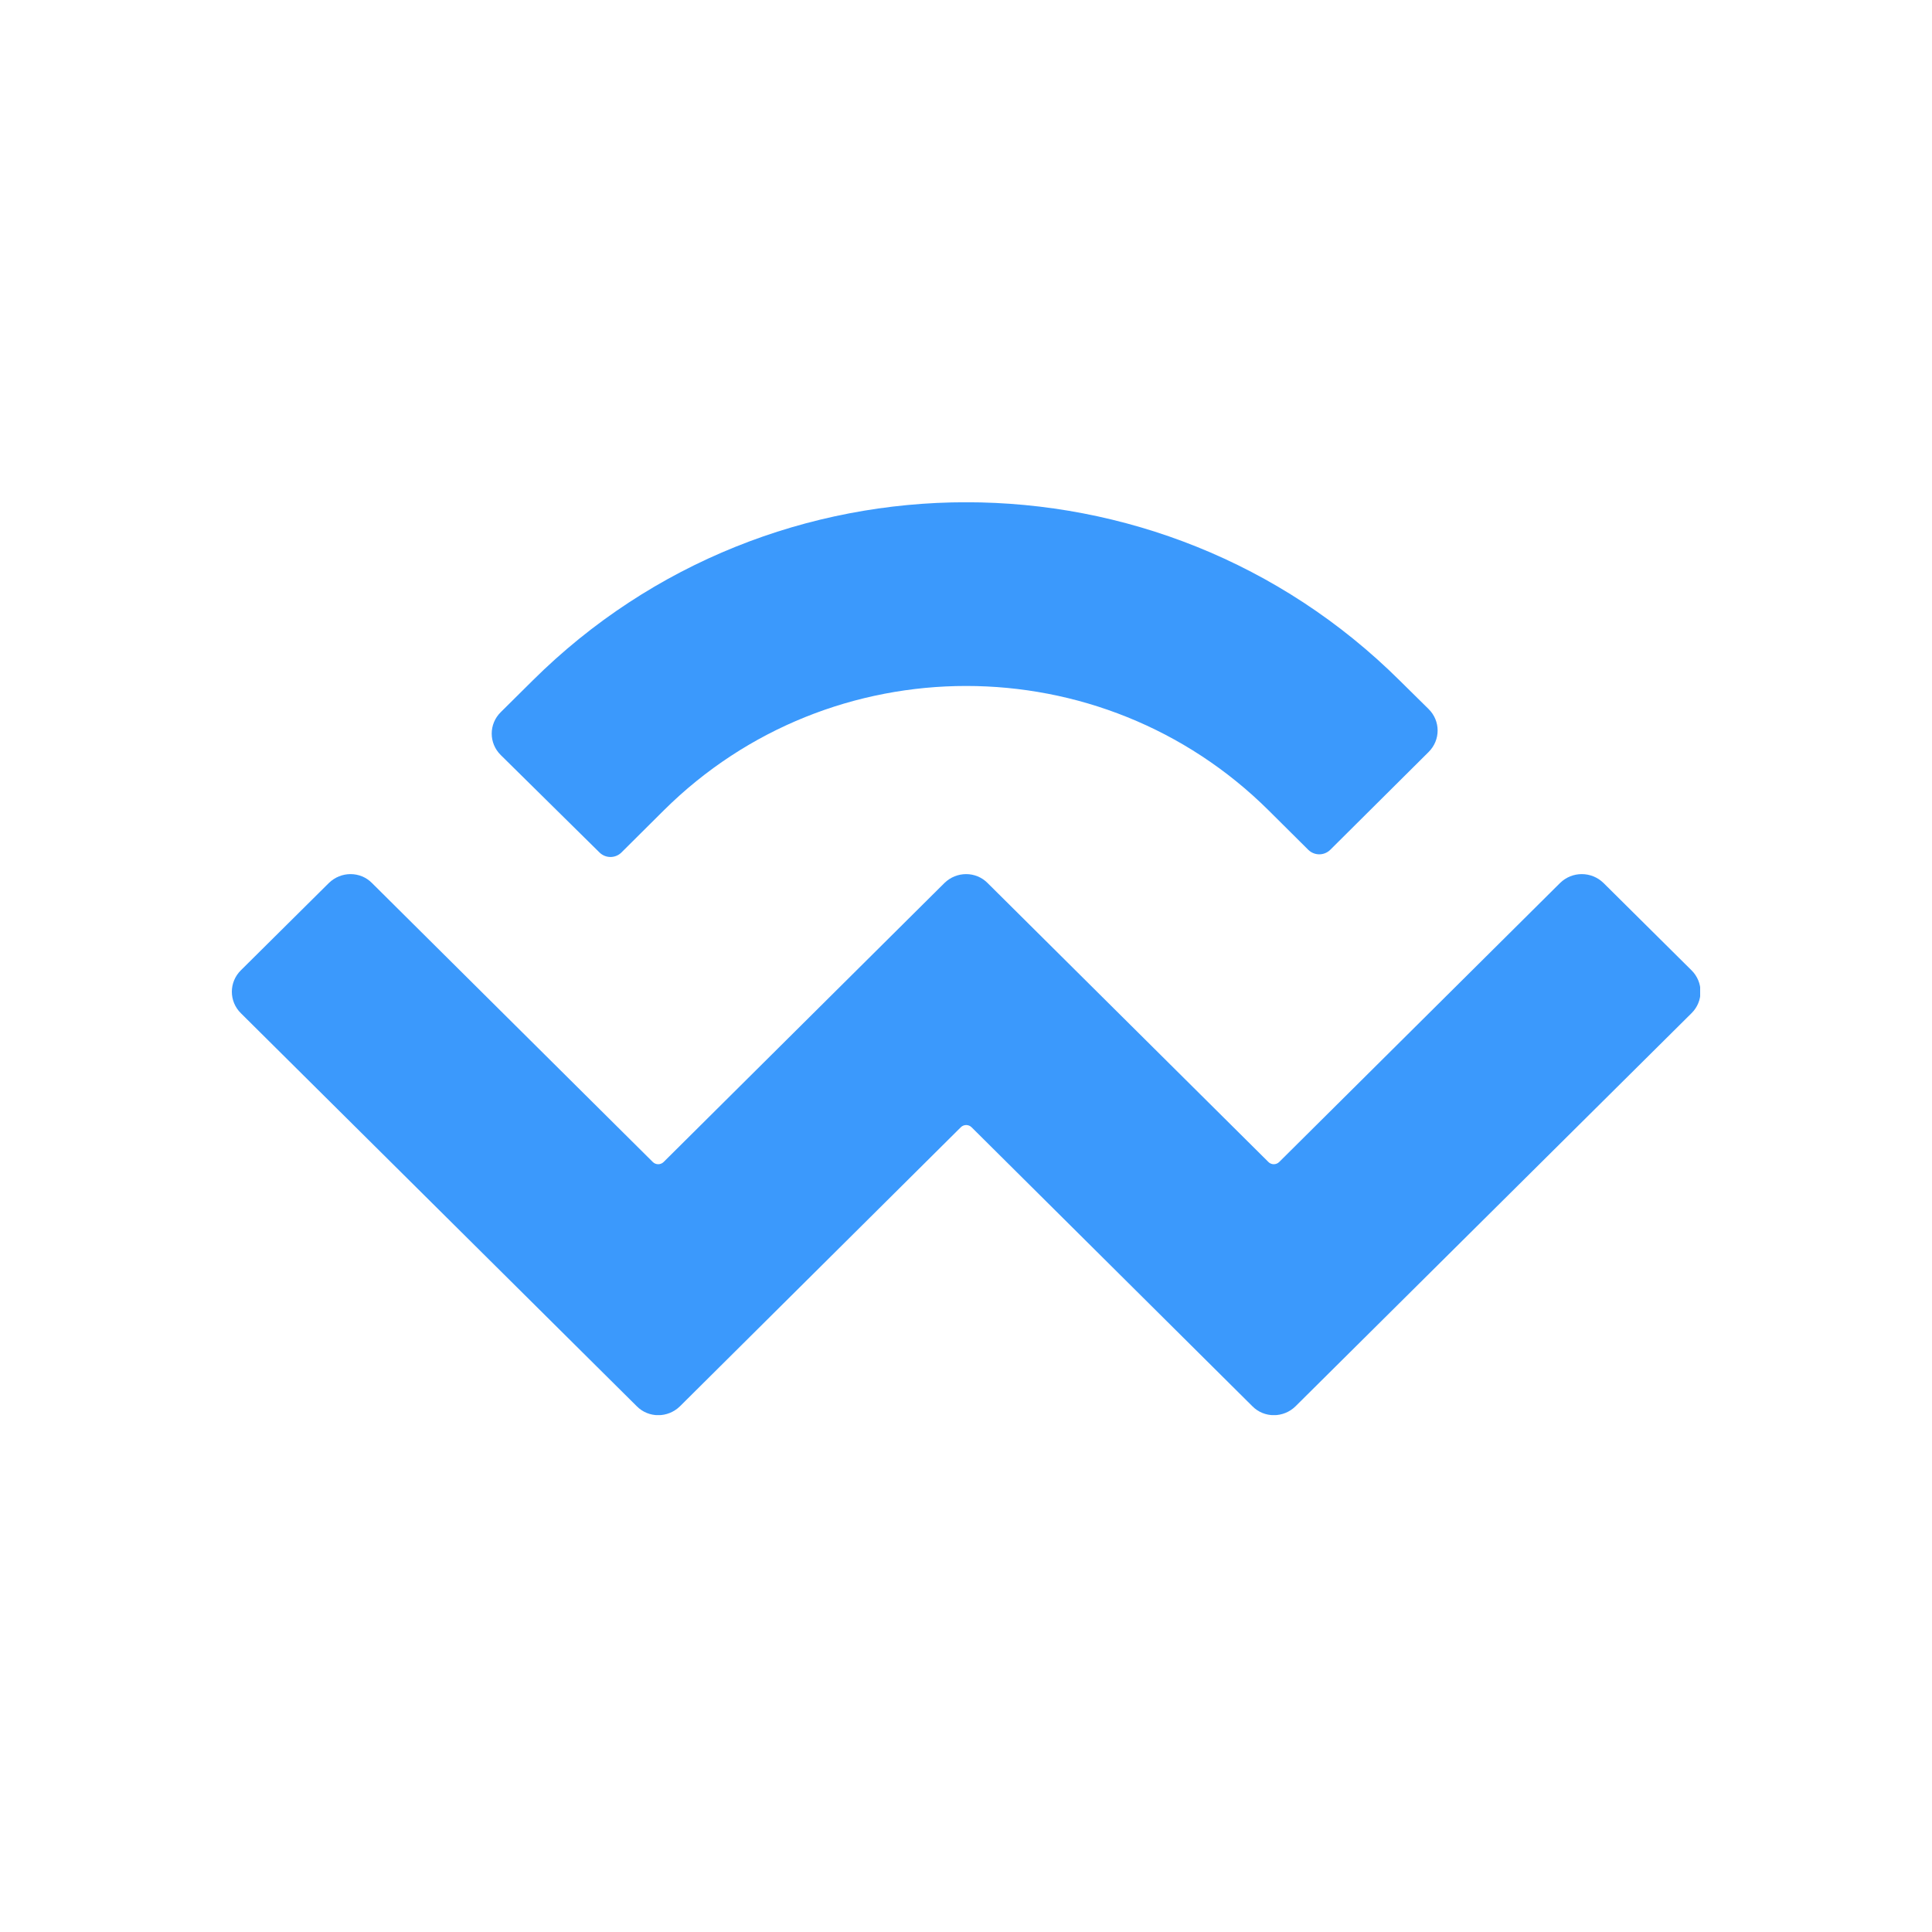 <svg width="50" height="50" viewBox="0 0 50 50" fill="none" xmlns="http://www.w3.org/2000/svg">
<g style="mix-blend-mode:luminosity">
<g clip-path="url(#clip0_79249_7893)">
<path d="M13.784 17.613C19.98 11.46 30.029 11.46 36.225 17.613L36.971 18.349C37.284 18.657 37.284 19.154 36.971 19.463L34.422 21.998C34.265 22.147 34.02 22.147 33.863 21.998L32.833 20.974C28.51 16.679 21.5 16.679 17.177 20.974L16.078 22.067C15.922 22.216 15.677 22.216 15.52 22.067L12.961 19.542C12.647 19.234 12.647 18.737 12.961 18.429L13.784 17.613ZM41.5 22.853L43.775 25.11C44.088 25.418 44.088 25.915 43.775 26.223L33.529 36.394C33.216 36.702 32.716 36.702 32.412 36.394L25.147 29.176C25.069 29.096 24.941 29.096 24.863 29.176L17.598 36.394C17.284 36.702 16.784 36.702 16.48 36.394L6.235 26.223C5.922 25.915 5.922 25.418 6.235 25.11L8.51 22.853C8.824 22.545 9.324 22.545 9.627 22.853L16.892 30.07C16.971 30.15 17.098 30.15 17.177 30.07L24.441 22.853C24.755 22.545 25.255 22.545 25.559 22.853L32.824 30.07C32.902 30.15 33.029 30.15 33.108 30.07L40.373 22.853C40.686 22.545 41.186 22.545 41.5 22.853Z" fill="#3B99FC"/>
</g>
</g>
<defs>
<clipPath id="clip0_79249_7893">
<rect width="38" height="23.622" fill="white" transform="translate(6 13)"/>
</clipPath>
</defs>
</svg>
